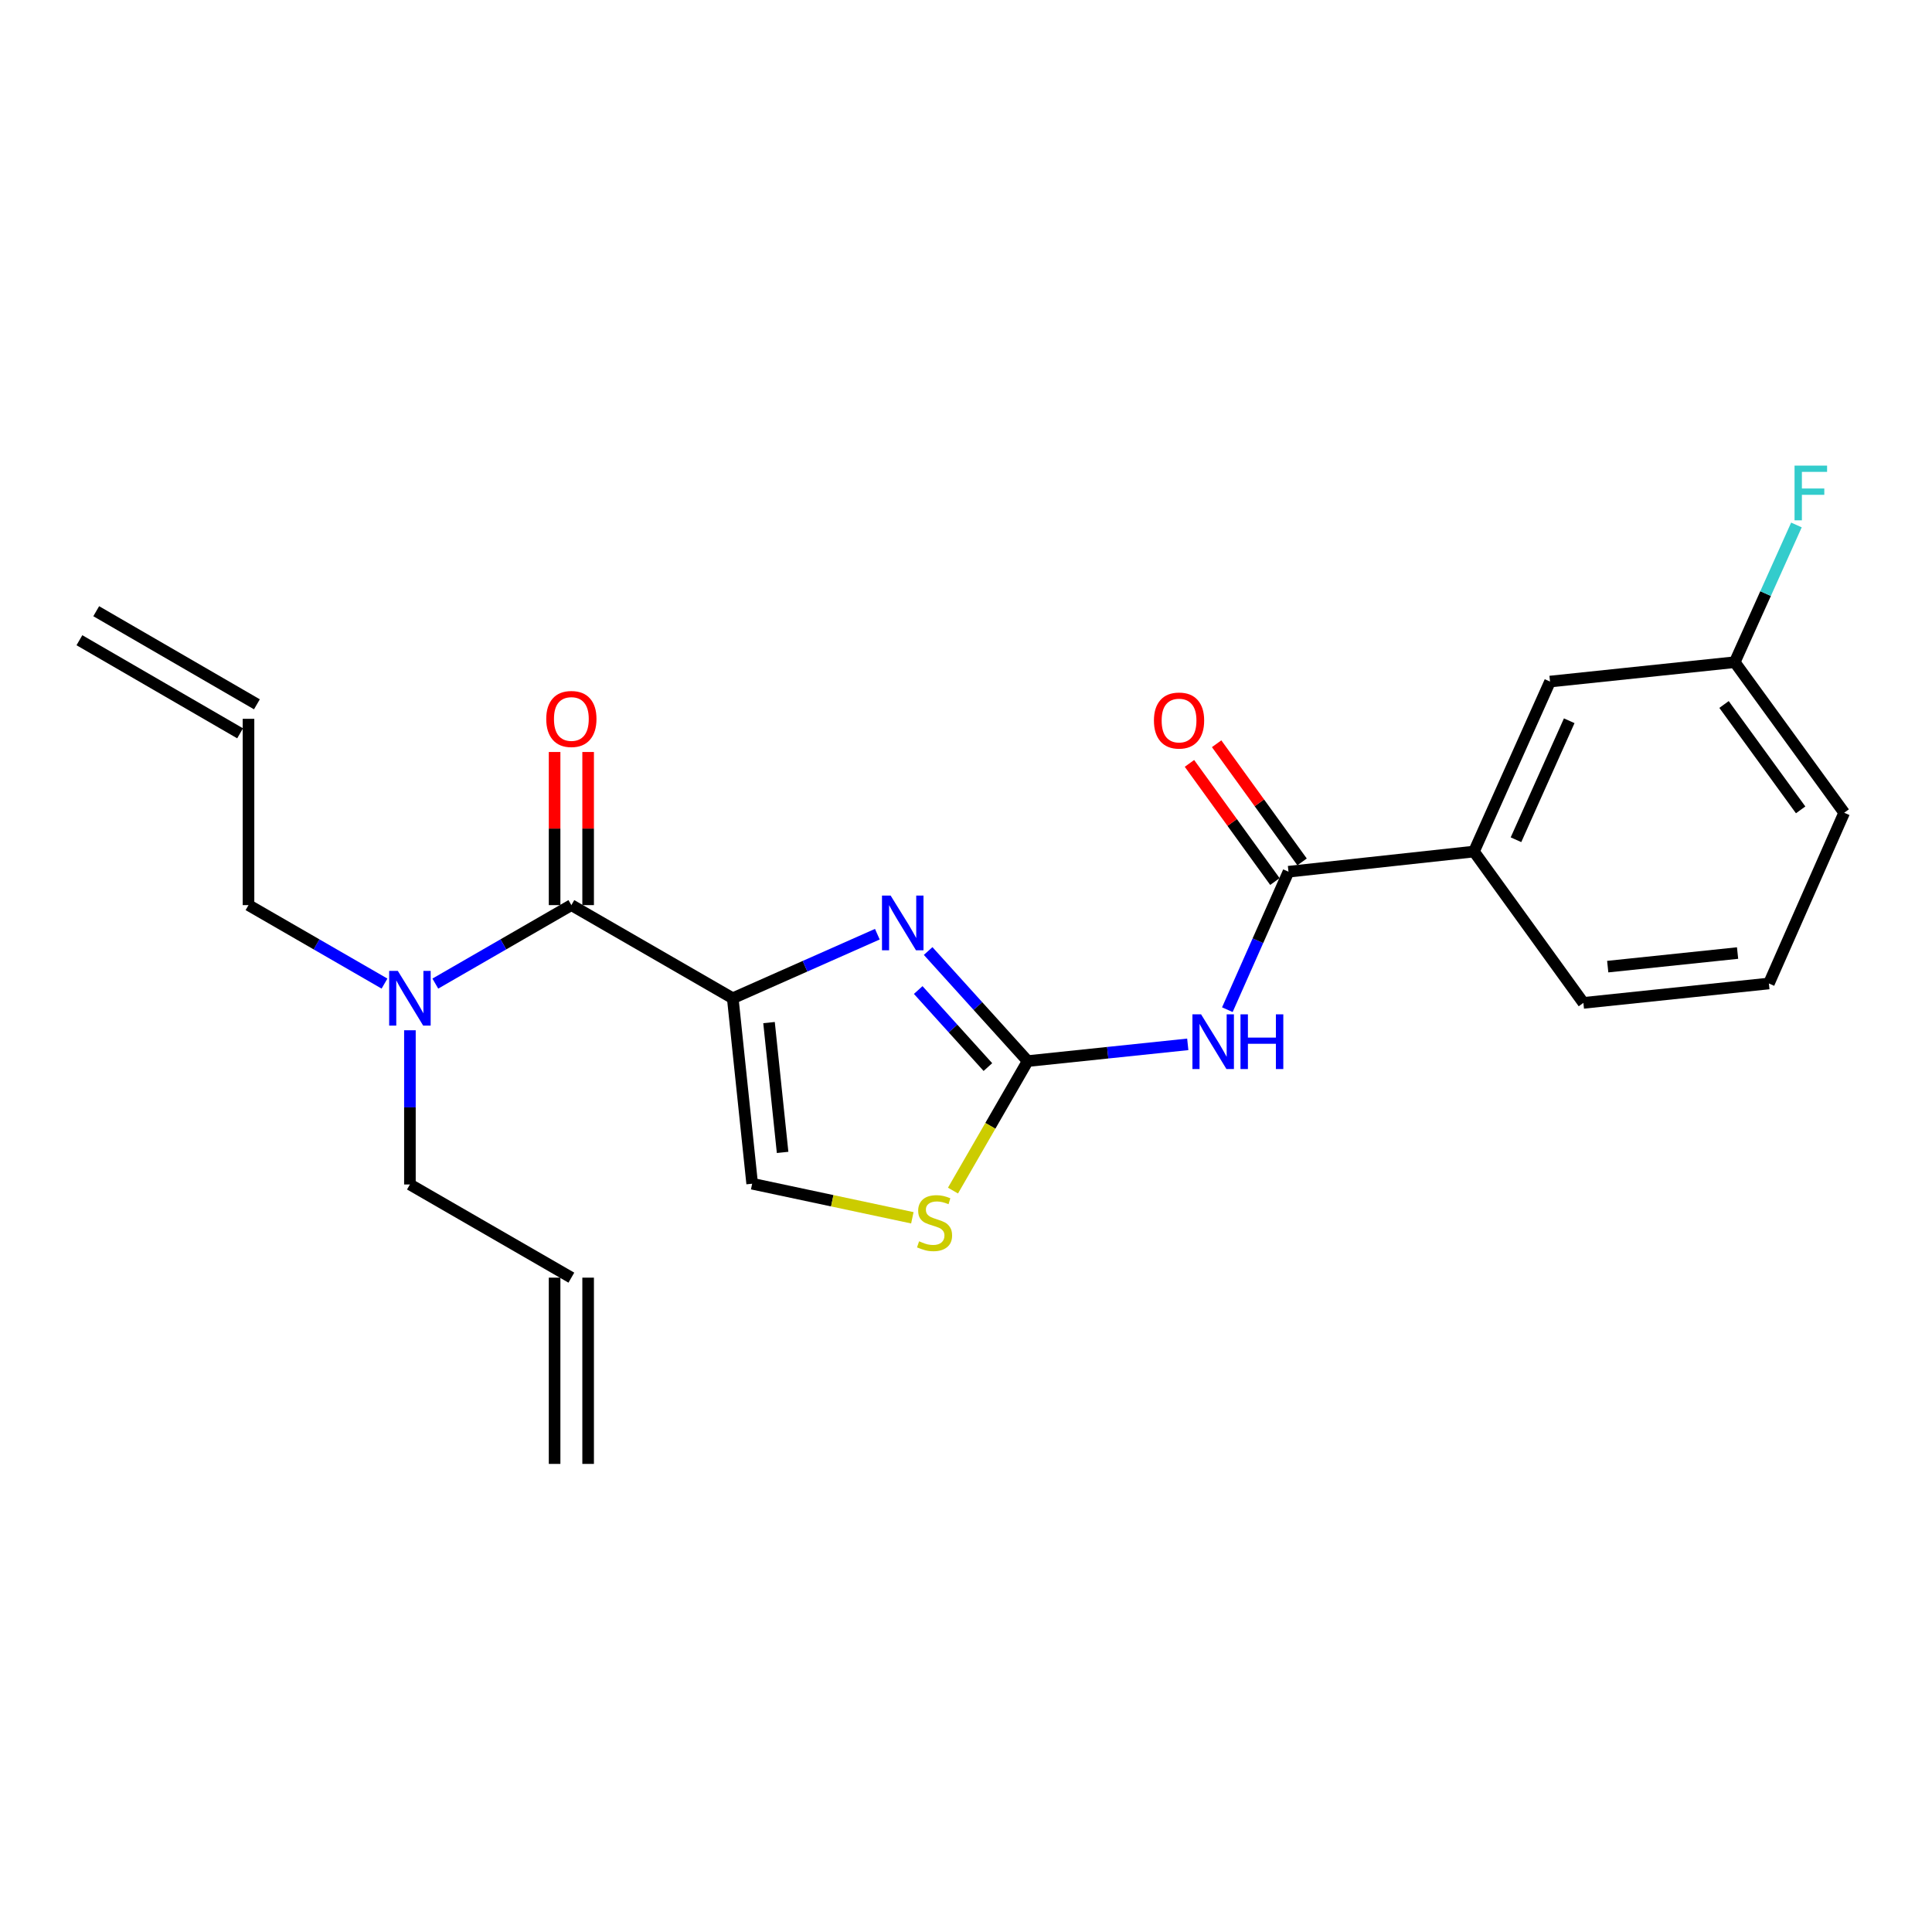<?xml version='1.0' encoding='iso-8859-1'?>
<svg version='1.1' baseProfile='full'
              xmlns='http://www.w3.org/2000/svg'
                      xmlns:rdkit='http://www.rdkit.org/xml'
                      xmlns:xlink='http://www.w3.org/1999/xlink'
                  xml:space='preserve'
width='1000px' height='1000px' viewBox='0 0 1000 1000'>
<!-- END OF HEADER -->
<rect style='opacity:1.0;fill:#FFFFFF;stroke:none' width='1000' height='1000' x='0' y='0'> </rect>
<path class='bond-0' d='M 379.274,516.695 L 416.692,500.117' style='fill:none;fill-rule:evenodd;stroke:#000000;stroke-width:6px;stroke-linecap:butt;stroke-linejoin:miter;stroke-opacity:1' />
<path class='bond-0' d='M 416.692,500.117 L 454.111,483.538' style='fill:none;fill-rule:evenodd;stroke:#0000FF;stroke-width:6px;stroke-linecap:butt;stroke-linejoin:miter;stroke-opacity:1' />
<path class='bond-3' d='M 379.274,516.695 L 295.738,468.486' style='fill:none;fill-rule:evenodd;stroke:#000000;stroke-width:6px;stroke-linecap:butt;stroke-linejoin:miter;stroke-opacity:1' />
<path class='bond-5' d='M 379.274,516.695 L 389.321,612.689' style='fill:none;fill-rule:evenodd;stroke:#000000;stroke-width:6px;stroke-linecap:butt;stroke-linejoin:miter;stroke-opacity:1' />
<path class='bond-5' d='M 398.043,529.288 L 405.075,596.484' style='fill:none;fill-rule:evenodd;stroke:#000000;stroke-width:6px;stroke-linecap:butt;stroke-linejoin:miter;stroke-opacity:1' />
<path class='bond-1' d='M 480.407,492.252 L 506.17,520.734' style='fill:none;fill-rule:evenodd;stroke:#0000FF;stroke-width:6px;stroke-linecap:butt;stroke-linejoin:miter;stroke-opacity:1' />
<path class='bond-1' d='M 506.17,520.734 L 531.934,549.217' style='fill:none;fill-rule:evenodd;stroke:#000000;stroke-width:6px;stroke-linecap:butt;stroke-linejoin:miter;stroke-opacity:1' />
<path class='bond-1' d='M 475.265,512.439 L 493.299,532.377' style='fill:none;fill-rule:evenodd;stroke:#0000FF;stroke-width:6px;stroke-linecap:butt;stroke-linejoin:miter;stroke-opacity:1' />
<path class='bond-1' d='M 493.299,532.377 L 511.334,552.315' style='fill:none;fill-rule:evenodd;stroke:#000000;stroke-width:6px;stroke-linecap:butt;stroke-linejoin:miter;stroke-opacity:1' />
<path class='bond-2' d='M 531.934,549.217 L 573.359,544.886' style='fill:none;fill-rule:evenodd;stroke:#000000;stroke-width:6px;stroke-linecap:butt;stroke-linejoin:miter;stroke-opacity:1' />
<path class='bond-2' d='M 573.359,544.886 L 614.784,540.555' style='fill:none;fill-rule:evenodd;stroke:#0000FF;stroke-width:6px;stroke-linecap:butt;stroke-linejoin:miter;stroke-opacity:1' />
<path class='bond-23' d='M 531.934,549.217 L 512.598,582.73' style='fill:none;fill-rule:evenodd;stroke:#000000;stroke-width:6px;stroke-linecap:butt;stroke-linejoin:miter;stroke-opacity:1' />
<path class='bond-23' d='M 512.598,582.73 L 493.263,616.242' style='fill:none;fill-rule:evenodd;stroke:#CCCC00;stroke-width:6px;stroke-linecap:butt;stroke-linejoin:miter;stroke-opacity:1' />
<path class='bond-4' d='M 635.277,522.614 L 651.099,486.906' style='fill:none;fill-rule:evenodd;stroke:#0000FF;stroke-width:6px;stroke-linecap:butt;stroke-linejoin:miter;stroke-opacity:1' />
<path class='bond-4' d='M 651.099,486.906 L 666.92,451.198' style='fill:none;fill-rule:evenodd;stroke:#000000;stroke-width:6px;stroke-linecap:butt;stroke-linejoin:miter;stroke-opacity:1' />
<path class='bond-8' d='M 295.738,468.486 L 260.531,488.797' style='fill:none;fill-rule:evenodd;stroke:#000000;stroke-width:6px;stroke-linecap:butt;stroke-linejoin:miter;stroke-opacity:1' />
<path class='bond-8' d='M 260.531,488.797 L 225.324,509.108' style='fill:none;fill-rule:evenodd;stroke:#0000FF;stroke-width:6px;stroke-linecap:butt;stroke-linejoin:miter;stroke-opacity:1' />
<path class='bond-9' d='M 304.415,468.486 L 304.415,428.857' style='fill:none;fill-rule:evenodd;stroke:#000000;stroke-width:6px;stroke-linecap:butt;stroke-linejoin:miter;stroke-opacity:1' />
<path class='bond-9' d='M 304.415,428.857 L 304.415,389.229' style='fill:none;fill-rule:evenodd;stroke:#FF0000;stroke-width:6px;stroke-linecap:butt;stroke-linejoin:miter;stroke-opacity:1' />
<path class='bond-9' d='M 287.06,468.486 L 287.06,428.857' style='fill:none;fill-rule:evenodd;stroke:#000000;stroke-width:6px;stroke-linecap:butt;stroke-linejoin:miter;stroke-opacity:1' />
<path class='bond-9' d='M 287.06,428.857 L 287.06,389.229' style='fill:none;fill-rule:evenodd;stroke:#FF0000;stroke-width:6px;stroke-linecap:butt;stroke-linejoin:miter;stroke-opacity:1' />
<path class='bond-7' d='M 666.92,451.198 L 762.923,440.756' style='fill:none;fill-rule:evenodd;stroke:#000000;stroke-width:6px;stroke-linecap:butt;stroke-linejoin:miter;stroke-opacity:1' />
<path class='bond-10' d='M 673.951,446.113 L 651.839,415.536' style='fill:none;fill-rule:evenodd;stroke:#000000;stroke-width:6px;stroke-linecap:butt;stroke-linejoin:miter;stroke-opacity:1' />
<path class='bond-10' d='M 651.839,415.536 L 629.727,384.96' style='fill:none;fill-rule:evenodd;stroke:#FF0000;stroke-width:6px;stroke-linecap:butt;stroke-linejoin:miter;stroke-opacity:1' />
<path class='bond-10' d='M 659.888,456.283 L 637.776,425.706' style='fill:none;fill-rule:evenodd;stroke:#000000;stroke-width:6px;stroke-linecap:butt;stroke-linejoin:miter;stroke-opacity:1' />
<path class='bond-10' d='M 637.776,425.706 L 615.664,395.13' style='fill:none;fill-rule:evenodd;stroke:#FF0000;stroke-width:6px;stroke-linecap:butt;stroke-linejoin:miter;stroke-opacity:1' />
<path class='bond-6' d='M 389.321,612.689 L 430.776,621.509' style='fill:none;fill-rule:evenodd;stroke:#000000;stroke-width:6px;stroke-linecap:butt;stroke-linejoin:miter;stroke-opacity:1' />
<path class='bond-6' d='M 430.776,621.509 L 472.232,630.328' style='fill:none;fill-rule:evenodd;stroke:#CCCC00;stroke-width:6px;stroke-linecap:butt;stroke-linejoin:miter;stroke-opacity:1' />
<path class='bond-11' d='M 762.923,440.756 L 802.291,352.774' style='fill:none;fill-rule:evenodd;stroke:#000000;stroke-width:6px;stroke-linecap:butt;stroke-linejoin:miter;stroke-opacity:1' />
<path class='bond-11' d='M 784.67,434.647 L 812.228,373.06' style='fill:none;fill-rule:evenodd;stroke:#000000;stroke-width:6px;stroke-linecap:butt;stroke-linejoin:miter;stroke-opacity:1' />
<path class='bond-20' d='M 762.923,440.756 L 819.56,519.096' style='fill:none;fill-rule:evenodd;stroke:#000000;stroke-width:6px;stroke-linecap:butt;stroke-linejoin:miter;stroke-opacity:1' />
<path class='bond-18' d='M 199.02,509.106 L 163.823,488.796' style='fill:none;fill-rule:evenodd;stroke:#0000FF;stroke-width:6px;stroke-linecap:butt;stroke-linejoin:miter;stroke-opacity:1' />
<path class='bond-18' d='M 163.823,488.796 L 128.625,468.486' style='fill:none;fill-rule:evenodd;stroke:#000000;stroke-width:6px;stroke-linecap:butt;stroke-linejoin:miter;stroke-opacity:1' />
<path class='bond-19' d='M 212.172,533.265 L 212.172,573.175' style='fill:none;fill-rule:evenodd;stroke:#0000FF;stroke-width:6px;stroke-linecap:butt;stroke-linejoin:miter;stroke-opacity:1' />
<path class='bond-19' d='M 212.172,573.175 L 212.172,613.085' style='fill:none;fill-rule:evenodd;stroke:#000000;stroke-width:6px;stroke-linecap:butt;stroke-linejoin:miter;stroke-opacity:1' />
<path class='bond-16' d='M 802.291,352.774 L 897.9,342.747' style='fill:none;fill-rule:evenodd;stroke:#000000;stroke-width:6px;stroke-linecap:butt;stroke-linejoin:miter;stroke-opacity:1' />
<path class='bond-12' d='M 128.625,372.058 L 128.625,468.486' style='fill:none;fill-rule:evenodd;stroke:#000000;stroke-width:6px;stroke-linecap:butt;stroke-linejoin:miter;stroke-opacity:1' />
<path class='bond-14' d='M 132.976,364.55 L 49.805,316.36' style='fill:none;fill-rule:evenodd;stroke:#000000;stroke-width:6px;stroke-linecap:butt;stroke-linejoin:miter;stroke-opacity:1' />
<path class='bond-14' d='M 124.275,379.566 L 41.104,331.376' style='fill:none;fill-rule:evenodd;stroke:#000000;stroke-width:6px;stroke-linecap:butt;stroke-linejoin:miter;stroke-opacity:1' />
<path class='bond-13' d='M 295.738,661.313 L 212.172,613.085' style='fill:none;fill-rule:evenodd;stroke:#000000;stroke-width:6px;stroke-linecap:butt;stroke-linejoin:miter;stroke-opacity:1' />
<path class='bond-15' d='M 287.06,661.313 L 287.06,757.712' style='fill:none;fill-rule:evenodd;stroke:#000000;stroke-width:6px;stroke-linecap:butt;stroke-linejoin:miter;stroke-opacity:1' />
<path class='bond-15' d='M 304.415,661.313 L 304.415,757.712' style='fill:none;fill-rule:evenodd;stroke:#000000;stroke-width:6px;stroke-linecap:butt;stroke-linejoin:miter;stroke-opacity:1' />
<path class='bond-17' d='M 897.9,342.747 L 913.866,307.234' style='fill:none;fill-rule:evenodd;stroke:#000000;stroke-width:6px;stroke-linecap:butt;stroke-linejoin:miter;stroke-opacity:1' />
<path class='bond-17' d='M 913.866,307.234 L 929.831,271.721' style='fill:none;fill-rule:evenodd;stroke:#33CCCC;stroke-width:6px;stroke-linecap:butt;stroke-linejoin:miter;stroke-opacity:1' />
<path class='bond-22' d='M 897.9,342.747 L 954.545,420.672' style='fill:none;fill-rule:evenodd;stroke:#000000;stroke-width:6px;stroke-linecap:butt;stroke-linejoin:miter;stroke-opacity:1' />
<path class='bond-22' d='M 892.358,364.64 L 932.01,419.188' style='fill:none;fill-rule:evenodd;stroke:#000000;stroke-width:6px;stroke-linecap:butt;stroke-linejoin:miter;stroke-opacity:1' />
<path class='bond-21' d='M 819.56,519.096 L 915.573,509.049' style='fill:none;fill-rule:evenodd;stroke:#000000;stroke-width:6px;stroke-linecap:butt;stroke-linejoin:miter;stroke-opacity:1' />
<path class='bond-21' d='M 832.155,500.328 L 899.365,493.295' style='fill:none;fill-rule:evenodd;stroke:#000000;stroke-width:6px;stroke-linecap:butt;stroke-linejoin:miter;stroke-opacity:1' />
<path class='bond-24' d='M 915.573,509.049 L 954.545,420.672' style='fill:none;fill-rule:evenodd;stroke:#000000;stroke-width:6px;stroke-linecap:butt;stroke-linejoin:miter;stroke-opacity:1' />
<path  class='atom-1' d='M 460.996 463.553
L 470.276 478.553
Q 471.196 480.033, 472.676 482.713
Q 474.156 485.393, 474.236 485.553
L 474.236 463.553
L 477.996 463.553
L 477.996 491.873
L 474.116 491.873
L 464.156 475.473
Q 462.996 473.553, 461.756 471.353
Q 460.556 469.153, 460.196 468.473
L 460.196 491.873
L 456.516 491.873
L 456.516 463.553
L 460.996 463.553
' fill='#0000FF'/>
<path  class='atom-3' d='M 621.678 525.02
L 630.958 540.02
Q 631.878 541.5, 633.358 544.18
Q 634.838 546.86, 634.918 547.02
L 634.918 525.02
L 638.678 525.02
L 638.678 553.34
L 634.798 553.34
L 624.838 536.94
Q 623.678 535.02, 622.438 532.82
Q 621.238 530.62, 620.878 529.94
L 620.878 553.34
L 617.198 553.34
L 617.198 525.02
L 621.678 525.02
' fill='#0000FF'/>
<path  class='atom-3' d='M 642.078 525.02
L 645.918 525.02
L 645.918 537.06
L 660.398 537.06
L 660.398 525.02
L 664.238 525.02
L 664.238 553.34
L 660.398 553.34
L 660.398 540.26
L 645.918 540.26
L 645.918 553.34
L 642.078 553.34
L 642.078 525.02
' fill='#0000FF'/>
<path  class='atom-7' d='M 475.725 642.493
Q 476.045 642.613, 477.365 643.173
Q 478.685 643.733, 480.125 644.093
Q 481.605 644.413, 483.045 644.413
Q 485.725 644.413, 487.285 643.133
Q 488.845 641.813, 488.845 639.533
Q 488.845 637.973, 488.045 637.013
Q 487.285 636.053, 486.085 635.533
Q 484.885 635.013, 482.885 634.413
Q 480.365 633.653, 478.845 632.933
Q 477.365 632.213, 476.285 630.693
Q 475.245 629.173, 475.245 626.613
Q 475.245 623.053, 477.645 620.853
Q 480.085 618.653, 484.885 618.653
Q 488.165 618.653, 491.885 620.213
L 490.965 623.293
Q 487.565 621.893, 485.005 621.893
Q 482.245 621.893, 480.725 623.053
Q 479.205 624.173, 479.245 626.133
Q 479.245 627.653, 480.005 628.573
Q 480.805 629.493, 481.925 630.013
Q 483.085 630.533, 485.005 631.133
Q 487.565 631.933, 489.085 632.733
Q 490.605 633.533, 491.685 635.173
Q 492.805 636.773, 492.805 639.533
Q 492.805 643.453, 490.165 645.573
Q 487.565 647.653, 483.205 647.653
Q 480.685 647.653, 478.765 647.093
Q 476.885 646.573, 474.645 645.653
L 475.725 642.493
' fill='#CCCC00'/>
<path  class='atom-9' d='M 205.912 502.535
L 215.192 517.535
Q 216.112 519.015, 217.592 521.695
Q 219.072 524.375, 219.152 524.535
L 219.152 502.535
L 222.912 502.535
L 222.912 530.855
L 219.032 530.855
L 209.072 514.455
Q 207.912 512.535, 206.672 510.335
Q 205.472 508.135, 205.112 507.455
L 205.112 530.855
L 201.432 530.855
L 201.432 502.535
L 205.912 502.535
' fill='#0000FF'/>
<path  class='atom-10' d='M 282.738 372.138
Q 282.738 365.338, 286.098 361.538
Q 289.458 357.738, 295.738 357.738
Q 302.018 357.738, 305.378 361.538
Q 308.738 365.338, 308.738 372.138
Q 308.738 379.018, 305.338 382.938
Q 301.938 386.818, 295.738 386.818
Q 289.498 386.818, 286.098 382.938
Q 282.738 379.058, 282.738 372.138
M 295.738 383.618
Q 300.058 383.618, 302.378 380.738
Q 304.738 377.818, 304.738 372.138
Q 304.738 366.578, 302.378 363.778
Q 300.058 360.938, 295.738 360.938
Q 291.418 360.938, 289.058 363.738
Q 286.738 366.538, 286.738 372.138
Q 286.738 377.858, 289.058 380.738
Q 291.418 383.618, 295.738 383.618
' fill='#FF0000'/>
<path  class='atom-11' d='M 597.274 372.948
Q 597.274 366.148, 600.634 362.348
Q 603.994 358.548, 610.274 358.548
Q 616.554 358.548, 619.914 362.348
Q 623.274 366.148, 623.274 372.948
Q 623.274 379.828, 619.874 383.748
Q 616.474 387.628, 610.274 387.628
Q 604.034 387.628, 600.634 383.748
Q 597.274 379.868, 597.274 372.948
M 610.274 384.428
Q 614.594 384.428, 616.914 381.548
Q 619.274 378.628, 619.274 372.948
Q 619.274 367.388, 616.914 364.588
Q 614.594 361.748, 610.274 361.748
Q 605.954 361.748, 603.594 364.548
Q 601.274 367.348, 601.274 372.948
Q 601.274 378.668, 603.594 381.548
Q 605.954 384.428, 610.274 384.428
' fill='#FF0000'/>
<path  class='atom-18' d='M 928.857 241
L 945.697 241
L 945.697 244.24
L 932.657 244.24
L 932.657 252.84
L 944.257 252.84
L 944.257 256.12
L 932.657 256.12
L 932.657 269.32
L 928.857 269.32
L 928.857 241
' fill='#33CCCC'/>
</svg>
